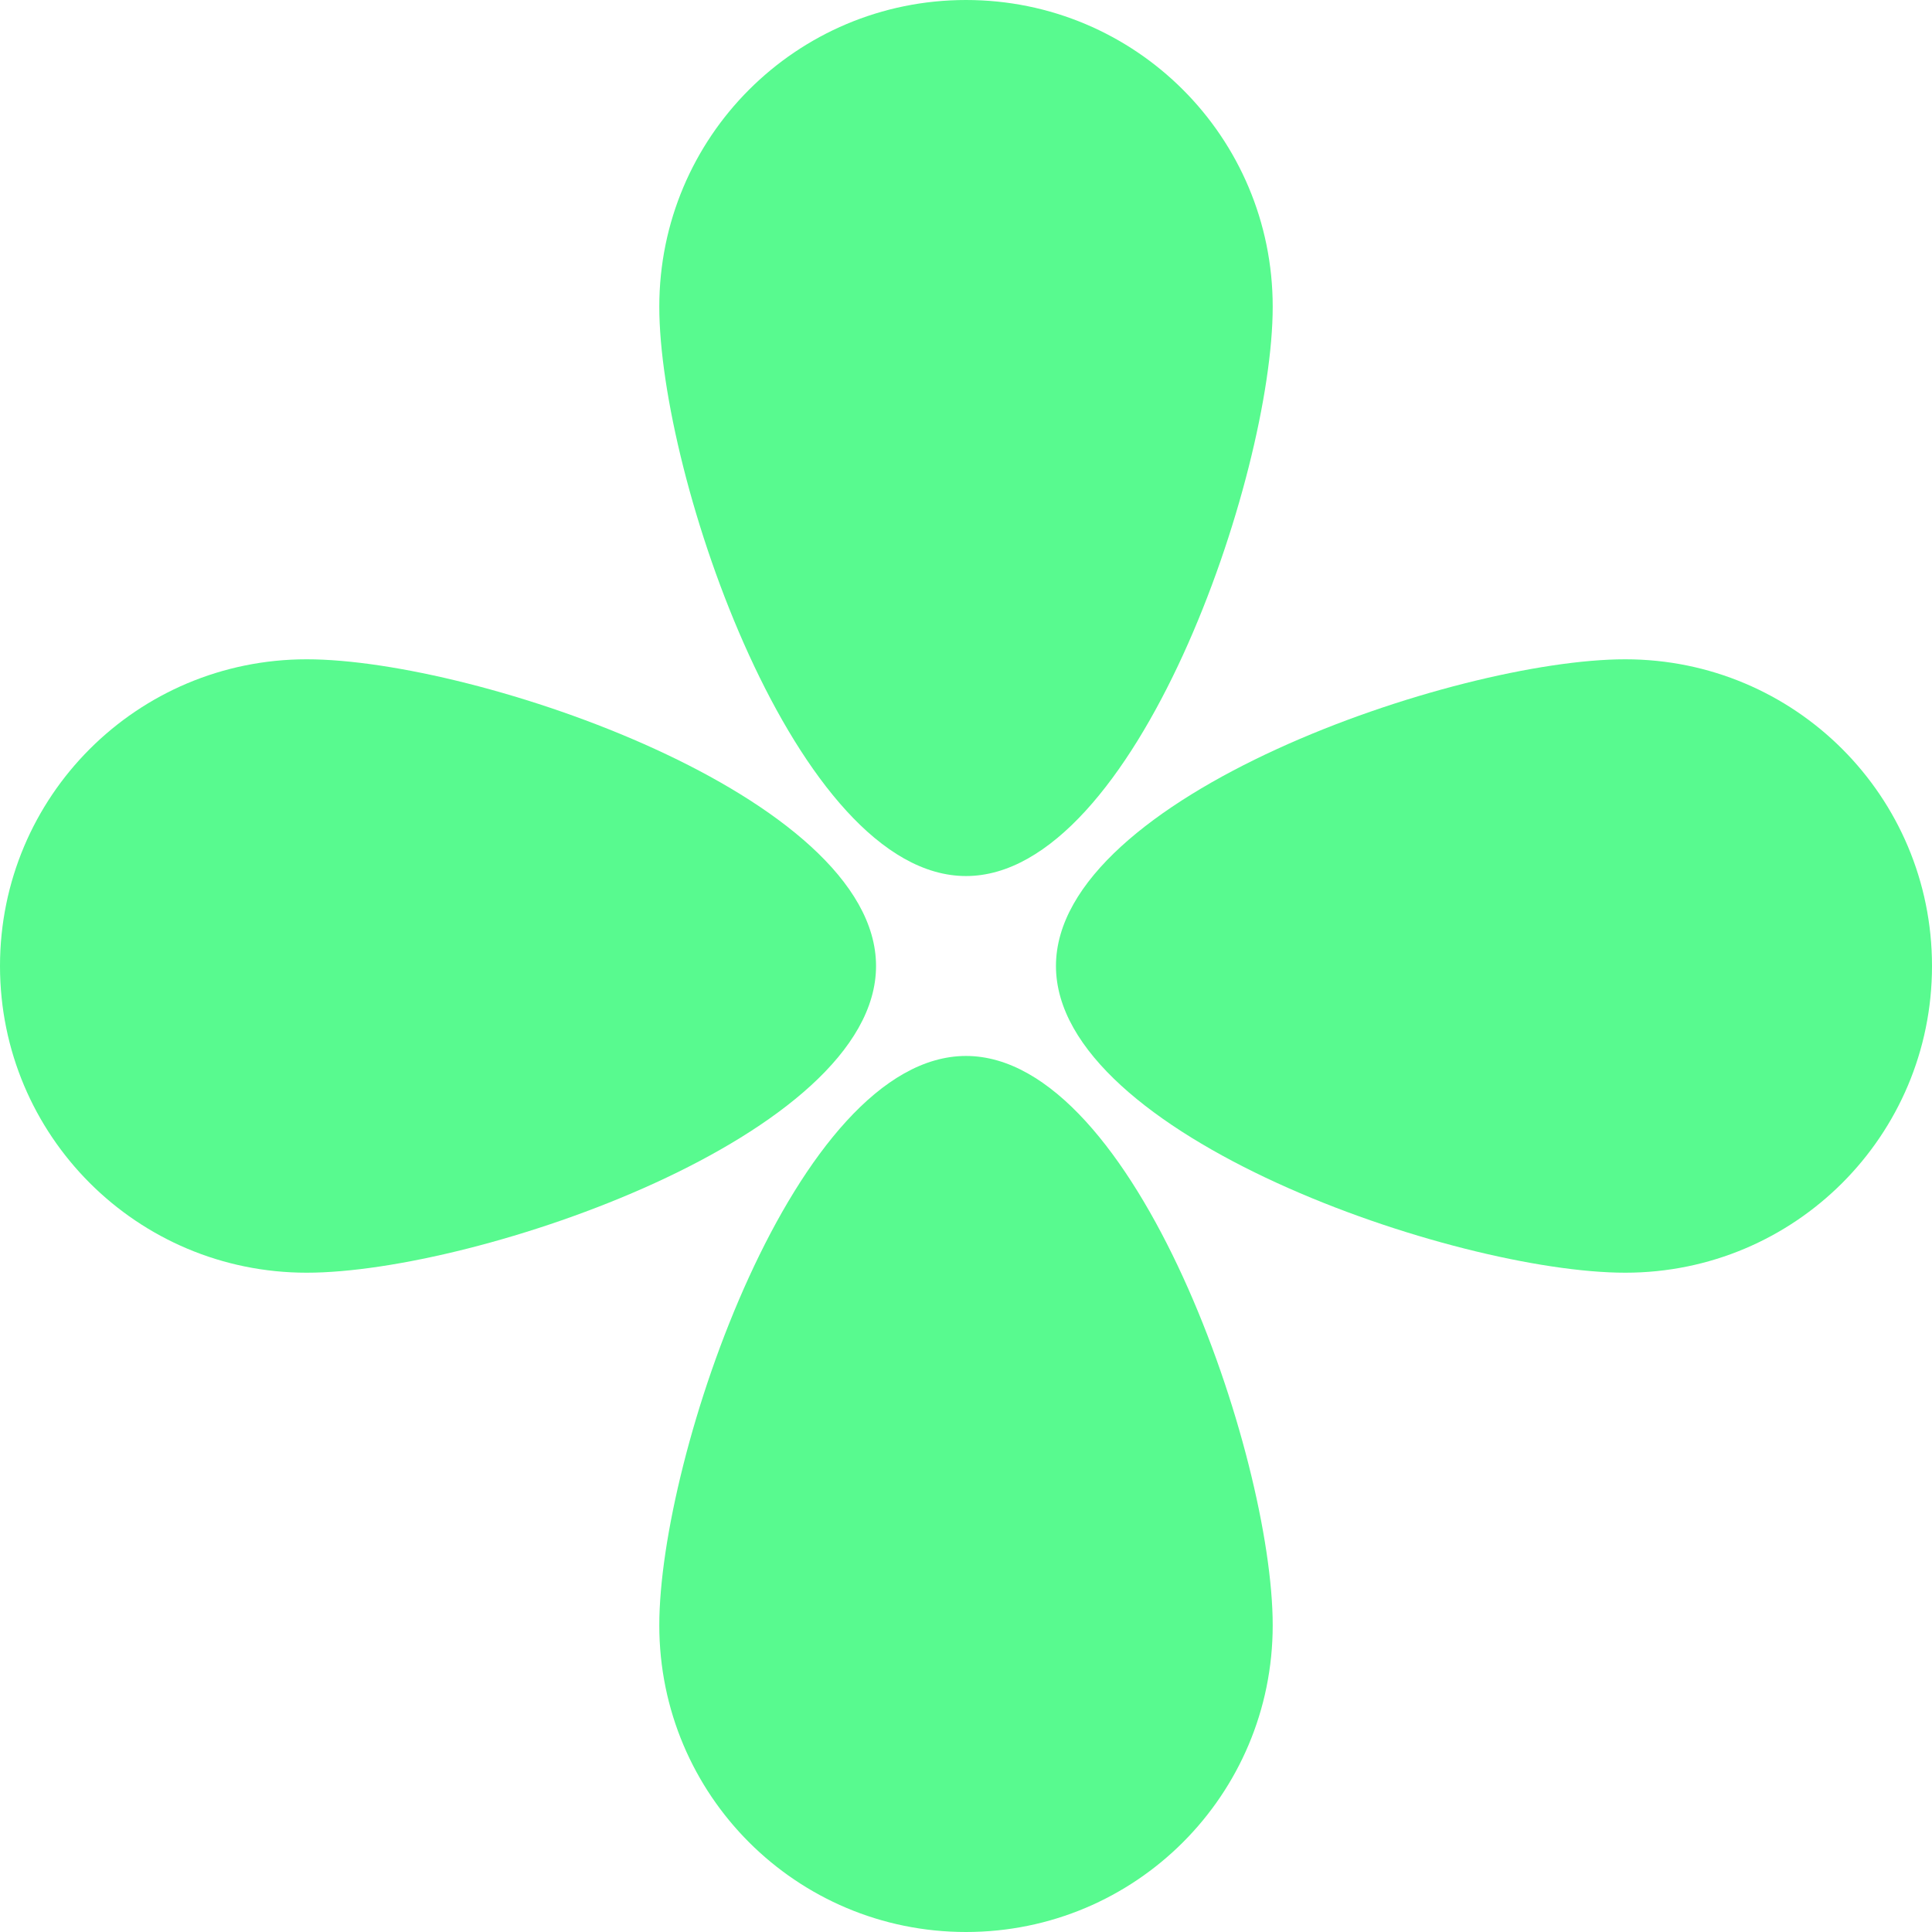<svg width="80" height="80" viewBox="0 0 80 80" fill="none" xmlns="http://www.w3.org/2000/svg">
<path d="M52.7 12.7C52.7 19.725 47.025 36.275 40 36.275C32.975 36.275 27.3 19.725 27.3 12.7C27.3 5.675 32.975 0 40 0C47.025 0 52.7 5.675 52.7 12.7Z" fill="#58FA8F"/>
<path d="M12.7 27.3C19.725 27.3 36.275 32.975 36.275 40C36.275 47.025 19.725 52.7 12.7 52.7C5.675 52.7 0 47.025 0 40C0 32.975 5.675 27.3 12.7 27.3Z" fill="#58FA8F"/>
<path d="M27.3 67.3C27.3 60.275 32.975 43.725 40 43.725C47.025 43.725 52.7 60.275 52.7 67.3C52.7 74.325 47.025 80 40 80C32.975 80 27.3 74.325 27.3 67.3Z" fill="#58FA8F"/>
<path d="M67.3 52.7C60.275 52.7 43.725 47.025 43.725 40C43.725 32.975 60.275 27.3 67.3 27.3C74.325 27.3 80 32.975 80 40C80 47.025 74.325 52.7 67.3 52.7Z" fill="#58FA8F"/>
</svg>
